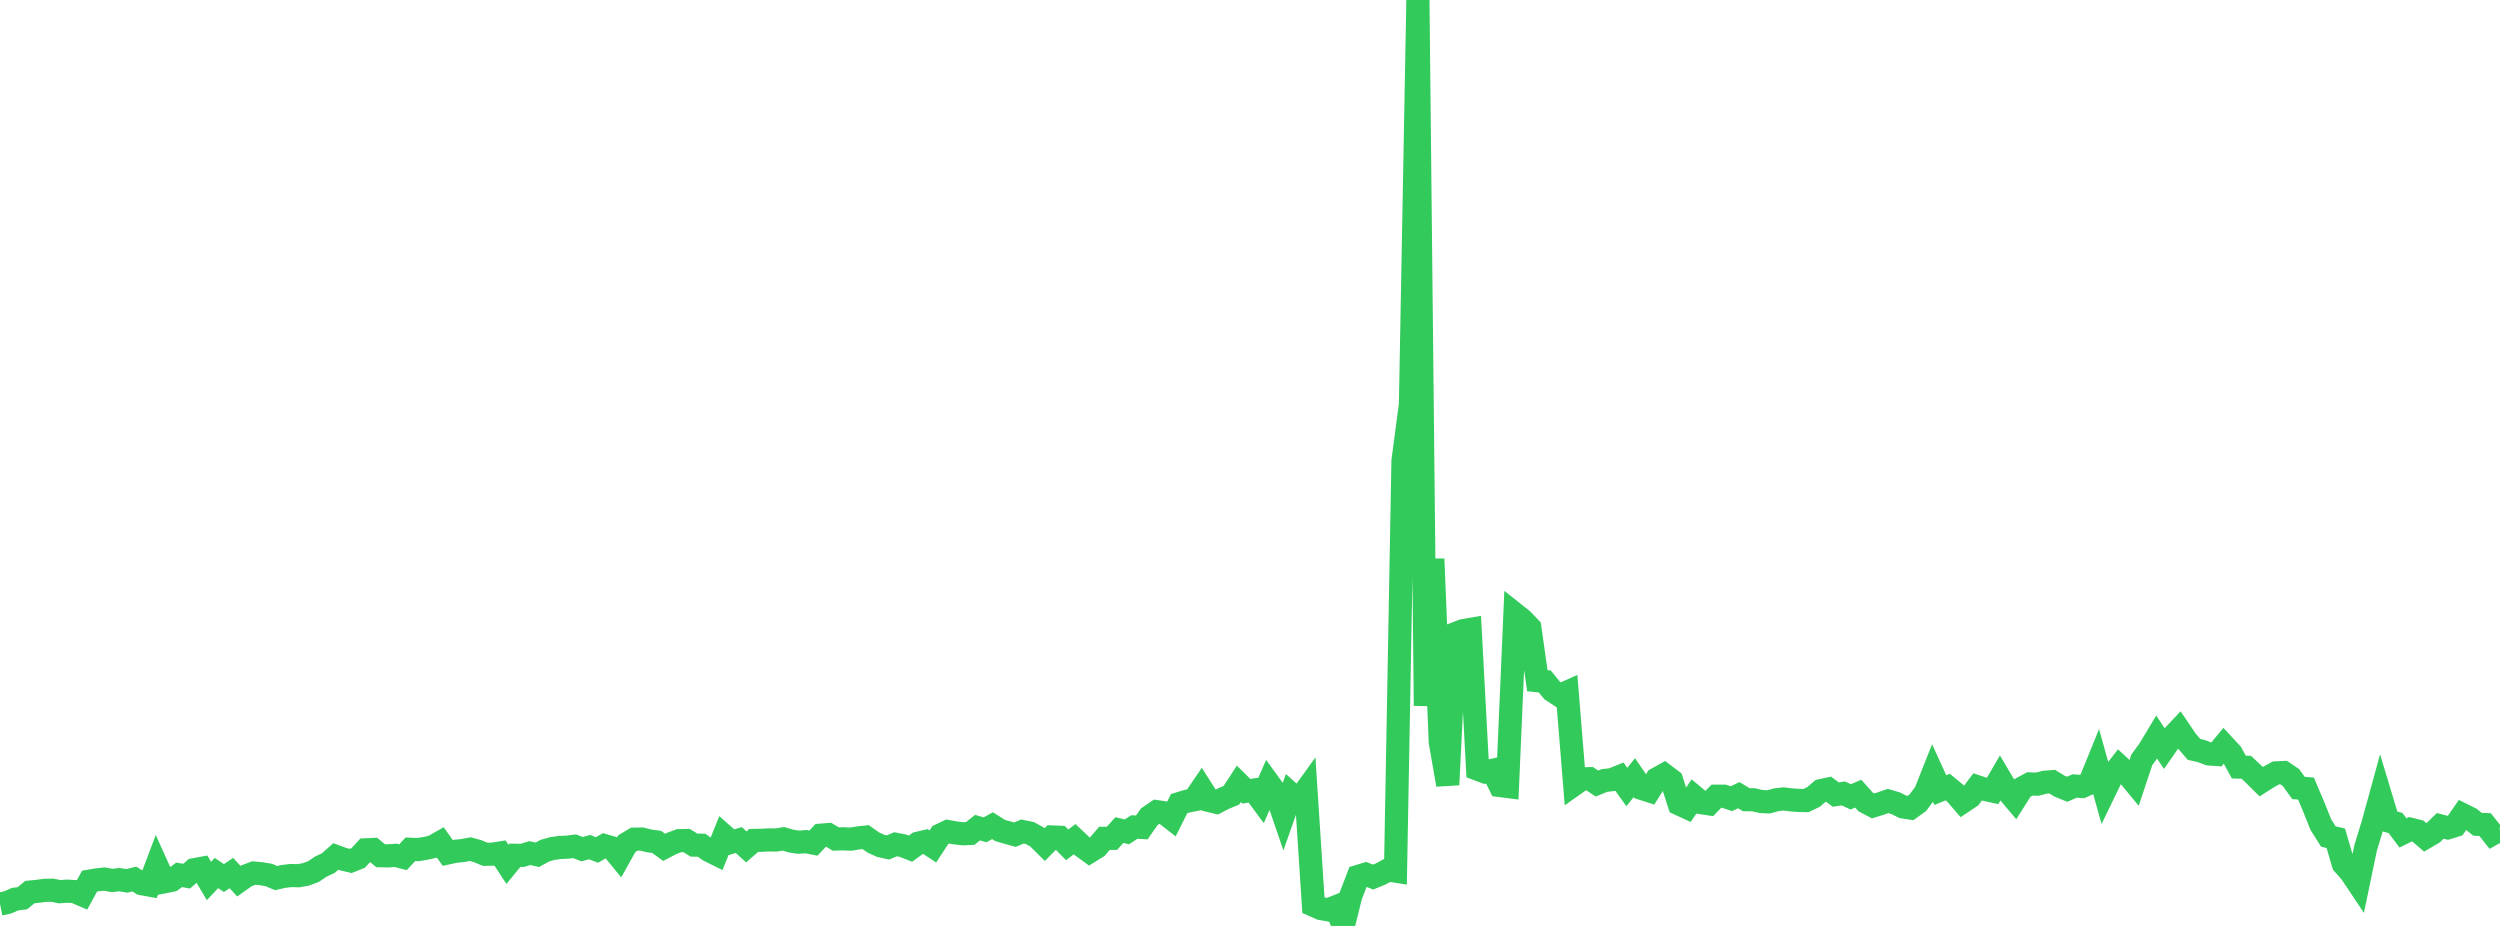<?xml version="1.0" standalone="no"?>
<!DOCTYPE svg PUBLIC "-//W3C//DTD SVG 1.1//EN" "http://www.w3.org/Graphics/SVG/1.1/DTD/svg11.dtd">

<svg width="135" height="50" viewBox="0 0 135 50" preserveAspectRatio="none" 
  xmlns="http://www.w3.org/2000/svg"
  xmlns:xlink="http://www.w3.org/1999/xlink">


<polyline points="0.0, 48.818 0.403, 48.735 0.806, 48.556 1.209, 48.504 1.612, 48.173 2.015, 48.133 2.418, 48.079 2.821, 48.071 3.224, 48.152 3.627, 48.121 4.03, 48.146 4.433, 48.32 4.836, 47.581 5.239, 47.513 5.642, 47.469 6.045, 47.546 6.448, 47.501 6.851, 47.567 7.254, 47.467 7.657, 47.72 8.06, 47.792 8.463, 46.723 8.866, 47.616 9.269, 47.538 9.672, 47.241 10.075, 47.314 10.478, 46.965 10.881, 46.891 11.284, 47.574 11.687, 47.143 12.09, 47.416 12.493, 47.144 12.896, 47.582 13.299, 47.298 13.701, 47.144 14.104, 47.181 14.507, 47.247 14.91, 47.417 15.313, 47.326 15.716, 47.278 16.119, 47.289 16.522, 47.216 16.925, 47.066 17.328, 46.794 17.731, 46.606 18.134, 46.247 18.537, 46.395 18.94, 46.491 19.343, 46.328 19.746, 45.891 20.149, 45.872 20.552, 46.209 20.955, 46.217 21.358, 46.187 21.761, 46.29 22.164, 45.86 22.567, 45.88 22.97, 45.813 23.373, 45.722 23.776, 45.492 24.179, 46.058 24.582, 45.97 24.985, 45.929 25.388, 45.853 25.791, 45.961 26.194, 46.131 26.597, 46.125 27.0, 46.062 27.403, 46.677 27.806, 46.183 28.209, 46.189 28.612, 46.067 29.015, 46.158 29.418, 45.938 29.821, 45.822 30.224, 45.765 30.627, 45.747 31.03, 45.698 31.433, 45.856 31.836, 45.745 32.239, 45.898 32.642, 45.663 33.045, 45.779 33.448, 46.273 33.851, 45.553 34.254, 45.314 34.657, 45.309 35.06, 45.409 35.463, 45.464 35.866, 45.758 36.269, 45.546 36.672, 45.396 37.075, 45.389 37.478, 45.637 37.881, 45.641 38.284, 45.924 38.687, 46.124 39.09, 45.125 39.493, 45.481 39.896, 45.362 40.299, 45.732 40.701, 45.384 41.104, 45.377 41.507, 45.355 41.91, 45.361 42.313, 45.298 42.716, 45.418 43.119, 45.48 43.522, 45.448 43.925, 45.527 44.328, 45.099 44.731, 45.067 45.134, 45.308 45.537, 45.295 45.94, 45.314 46.343, 45.248 46.746, 45.204 47.149, 45.489 47.552, 45.674 47.955, 45.764 48.358, 45.59 48.761, 45.669 49.164, 45.828 49.567, 45.536 49.97, 45.441 50.373, 45.708 50.776, 45.096 51.179, 44.903 51.582, 44.976 51.985, 45.023 52.388, 45.008 52.791, 44.693 53.194, 44.81 53.597, 44.587 54.0, 44.843 54.403, 44.961 54.806, 45.073 55.209, 44.901 55.612, 44.984 56.015, 45.206 56.418, 45.607 56.821, 45.196 57.224, 45.212 57.627, 45.621 58.03, 45.316 58.433, 45.696 58.836, 45.989 59.239, 45.739 59.642, 45.27 60.045, 45.27 60.448, 44.823 60.851, 44.921 61.254, 44.658 61.657, 44.682 62.06, 44.104 62.463, 43.83 62.866, 43.888 63.269, 44.203 63.672, 43.397 64.075, 43.271 64.478, 43.189 64.881, 42.596 65.284, 43.227 65.687, 43.323 66.09, 43.114 66.493, 42.946 66.896, 42.327 67.299, 42.727 67.701, 42.666 68.104, 43.21 68.507, 42.286 68.91, 42.839 69.313, 44.019 69.716, 42.882 70.119, 43.241 70.522, 42.68 70.925, 48.884 71.328, 49.062 71.731, 49.131 72.134, 48.968 72.537, 50.0 72.94, 48.377 73.343, 47.325 73.746, 47.204 74.149, 47.362 74.552, 47.196 74.955, 46.975 75.358, 47.039 75.761, 24.897 76.164, 21.837 76.567, 0.0 76.97, 38.111 77.373, 30.185 77.776, 40.086 78.179, 42.375 78.582, 34.217 78.985, 34.06 79.388, 33.99 79.791, 41.535 80.194, 41.686 80.597, 41.597 81.0, 42.419 81.403, 42.47 81.806, 33.158 82.209, 33.477 82.612, 33.9 83.015, 36.757 83.418, 36.799 83.821, 37.294 84.224, 37.556 84.627, 37.376 85.03, 42.345 85.433, 42.061 85.836, 42.048 86.239, 42.31 86.642, 42.145 87.045, 42.102 87.448, 41.938 87.851, 42.5 88.254, 41.992 88.657, 42.576 89.06, 42.704 89.463, 42.062 89.866, 41.838 90.269, 42.144 90.672, 43.411 91.075, 43.597 91.478, 43.007 91.881, 43.344 92.284, 43.406 92.687, 42.994 93.09, 42.995 93.493, 43.129 93.896, 42.94 94.299, 43.184 94.701, 43.189 95.104, 43.283 95.507, 43.301 95.91, 43.188 96.313, 43.142 96.716, 43.193 97.119, 43.223 97.522, 43.231 97.925, 43.038 98.328, 42.695 98.731, 42.608 99.134, 42.907 99.537, 42.844 99.94, 43.031 100.343, 42.857 100.746, 43.307 101.149, 43.52 101.552, 43.394 101.955, 43.253 102.358, 43.371 102.761, 43.573 103.164, 43.635 103.567, 43.344 103.97, 42.796 104.373, 41.781 104.776, 42.664 105.179, 42.501 105.582, 42.836 105.985, 43.301 106.388, 43.032 106.791, 42.492 107.194, 42.627 107.597, 42.716 108.0, 42.026 108.403, 42.706 108.806, 43.184 109.209, 42.549 109.612, 42.332 110.015, 42.346 110.418, 42.241 110.821, 42.211 111.224, 42.457 111.627, 42.619 112.03, 42.444 112.433, 42.471 112.836, 42.29 113.239, 41.298 113.642, 42.738 114.045, 41.905 114.448, 41.384 114.851, 41.755 115.254, 42.244 115.657, 41.034 116.06, 40.479 116.463, 39.808 116.866, 40.413 117.269, 39.834 117.672, 39.406 118.075, 40.001 118.478, 40.467 118.881, 40.559 119.284, 40.713 119.687, 40.74 120.09, 40.252 120.493, 40.687 120.896, 41.422 121.299, 41.433 121.701, 41.812 122.104, 42.211 122.507, 41.955 122.91, 41.735 123.313, 41.717 123.716, 41.992 124.119, 42.551 124.522, 42.582 124.925, 43.532 125.328, 44.534 125.731, 45.173 126.134, 45.267 126.537, 46.649 126.94, 47.107 127.343, 47.709 127.746, 45.775 128.149, 44.46 128.552, 42.992 128.955, 44.329 129.358, 44.442 129.761, 44.979 130.164, 44.779 130.567, 44.879 130.97, 45.223 131.373, 44.986 131.776, 44.597 132.179, 44.702 132.582, 44.577 132.985, 43.995 133.388, 44.195 133.791, 44.514 134.194, 44.527 134.597, 45.033 135.0, 44.808" fill="none" stroke="#32ca5b" stroke-width="1.25"/>

</svg>